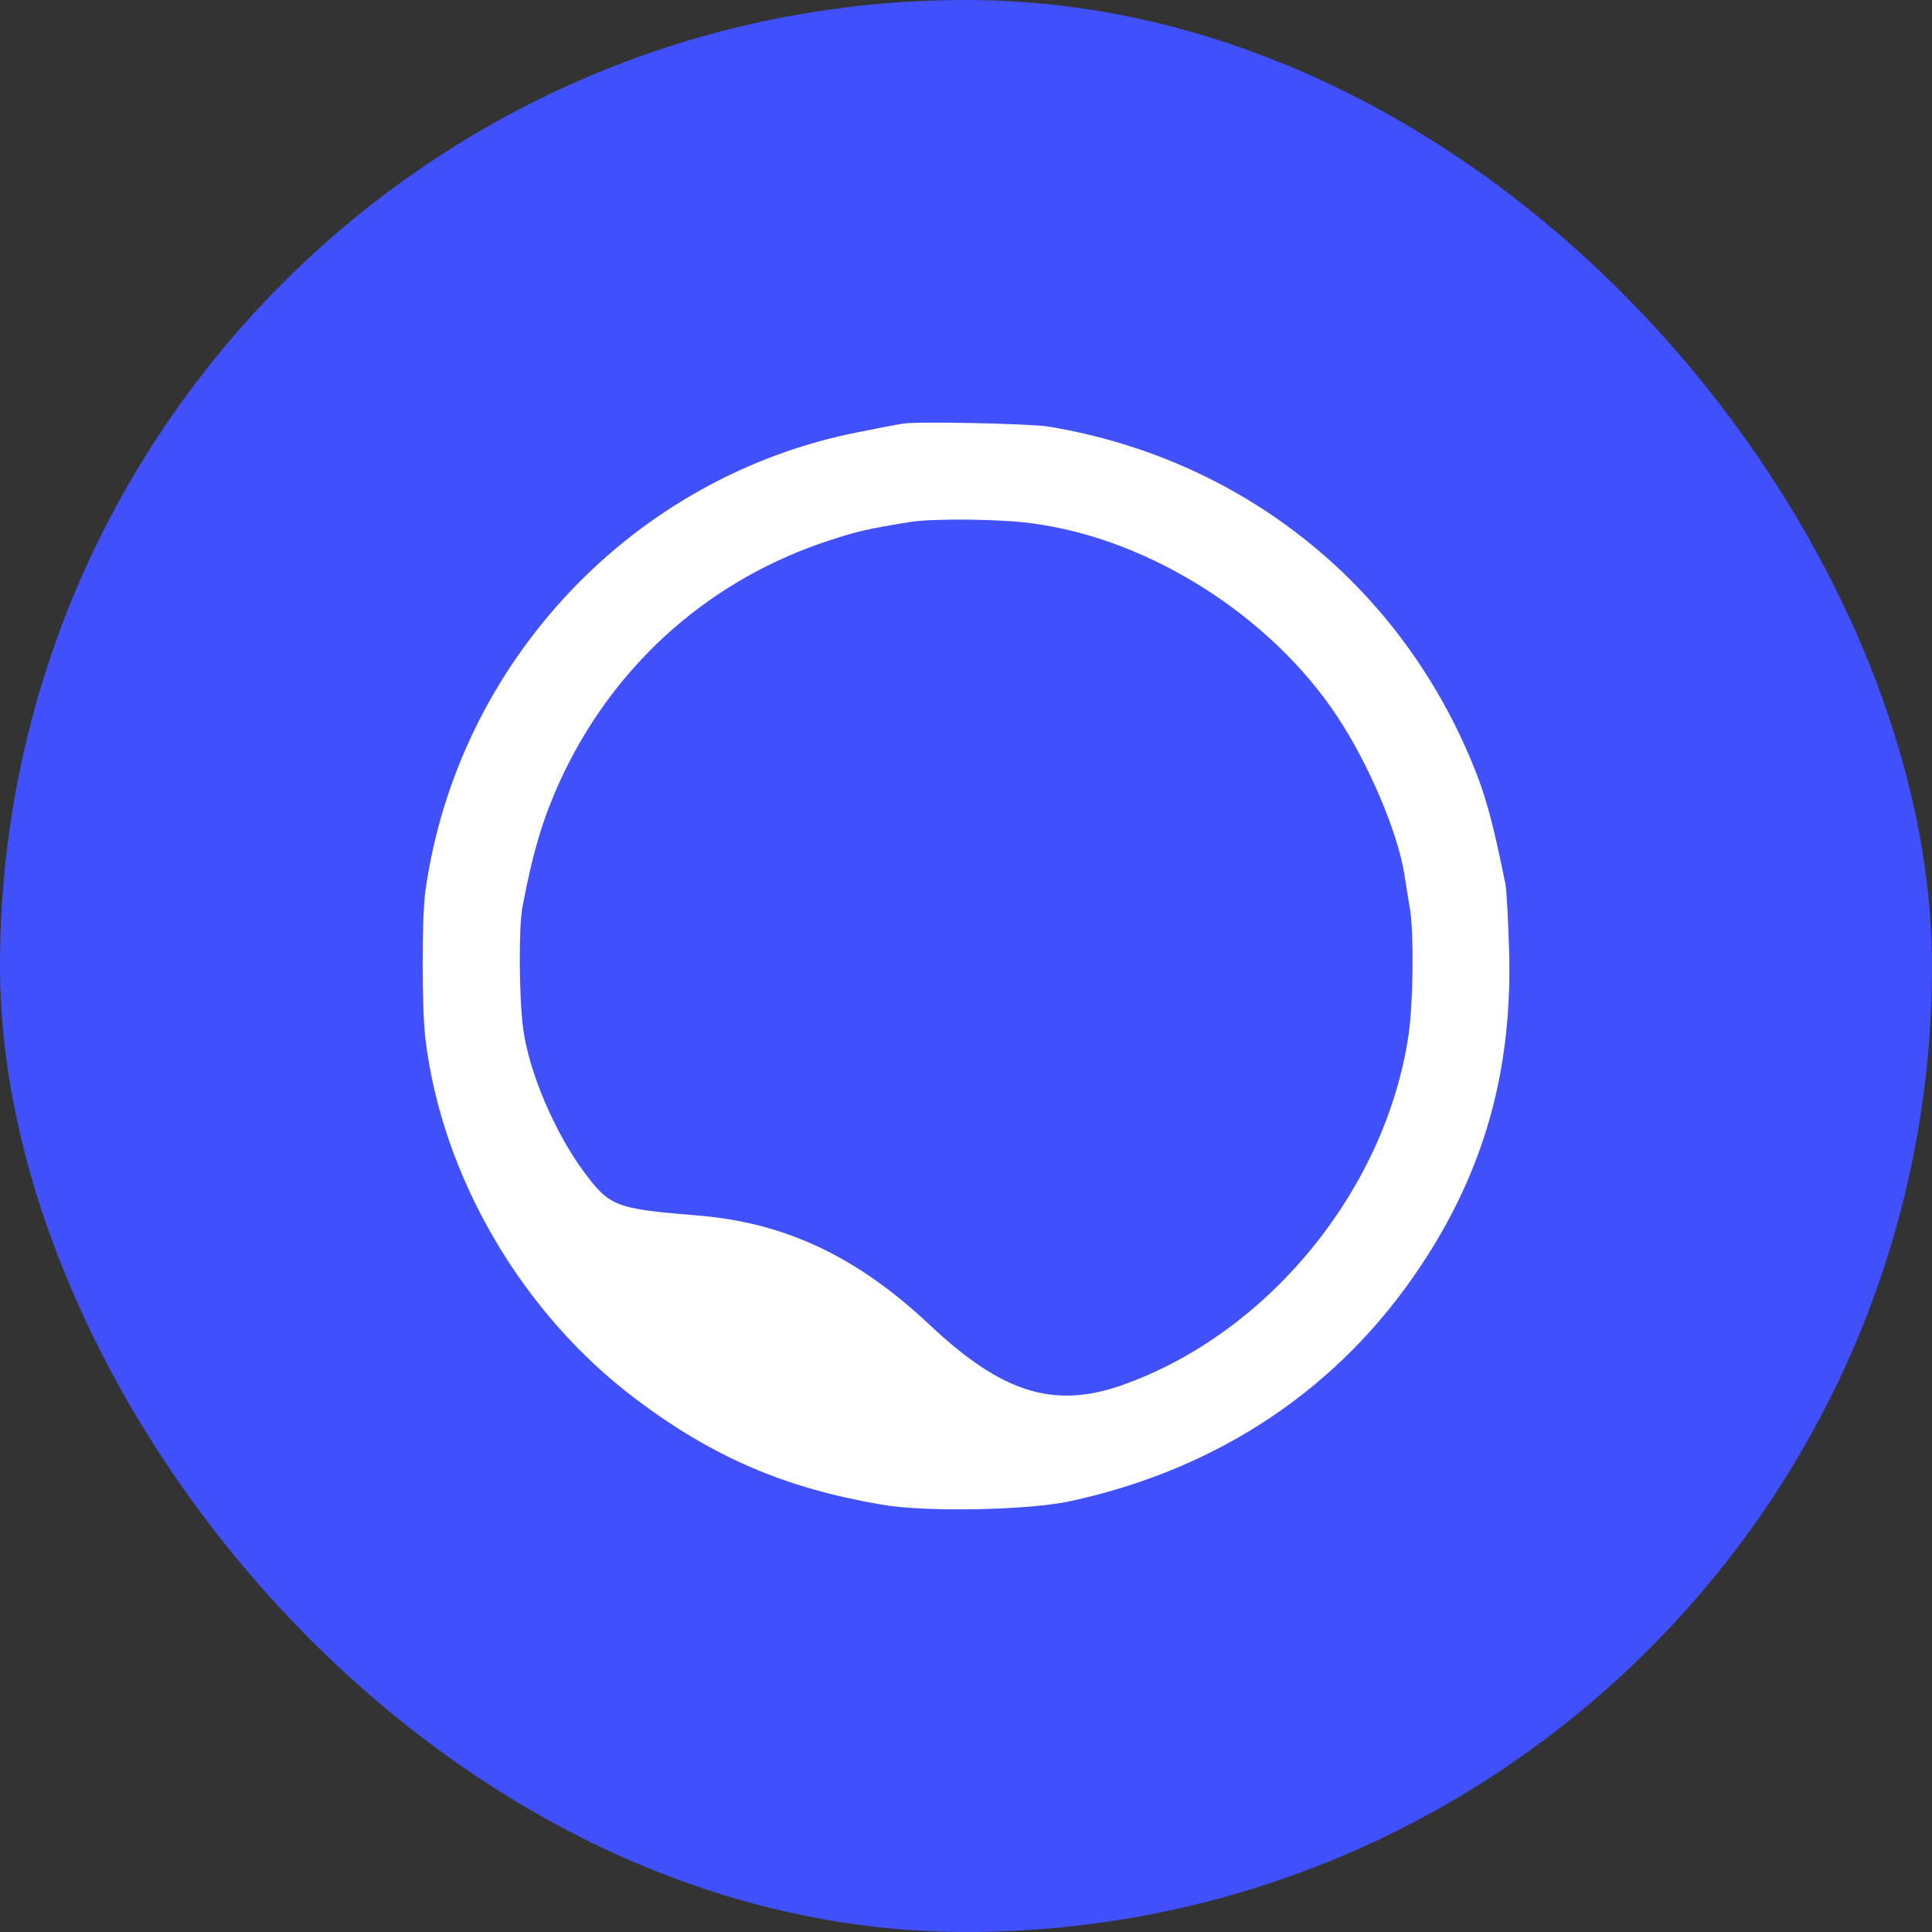 <svg width="64" height="64" viewBox="0 0 64 64" fill="none" xmlns="http://www.w3.org/2000/svg">
<rect x="0" y="0" width="64" height="64" fill="#333333" stroke="none"/>
<rect width="64" height="64" rx="32" fill="#4050FB"/>
<path d="M29.911 14.034C29.716 14.062 29.063 14.187 28.451 14.312C20.974 15.771 15.164 21.925 14.094 29.497C13.969 30.359 13.969 33.415 14.094 34.429C14.65 39 17.305 43.529 21.085 46.363C23.615 48.267 26.005 49.295 29.174 49.837C30.62 50.101 34.081 50.031 35.47 49.725C40.391 48.656 44.38 45.974 47.048 41.959C49.147 38.819 50.078 35.527 49.995 31.651C49.967 30.581 49.911 29.511 49.87 29.289C49.508 27.497 49.286 26.663 49.008 25.885C46.673 19.619 41.35 15.229 34.734 14.131C34.164 14.034 30.356 13.951 29.911 14.034ZM34.219 17.341C38.083 17.855 42.1 20.411 44.296 23.732C45.339 25.302 46.298 27.566 46.52 28.955C46.562 29.219 46.645 29.761 46.715 30.164C46.84 30.998 46.812 33.248 46.659 34.29C45.895 39.445 41.961 44.224 37.111 45.905C34.887 46.669 33.177 46.127 30.814 43.904C28.396 41.626 26.019 40.501 23.1 40.264C20.39 40.042 20.195 39.973 19.334 38.806C18.375 37.514 17.513 35.485 17.332 34.082C17.193 33.068 17.179 30.734 17.305 30.053C17.68 28.066 18.041 26.927 18.708 25.538C20.501 21.87 23.601 19.161 27.492 17.896C28.438 17.591 28.729 17.521 30.189 17.285C30.939 17.174 33.163 17.188 34.219 17.341Z" fill="white"/>
</svg>
